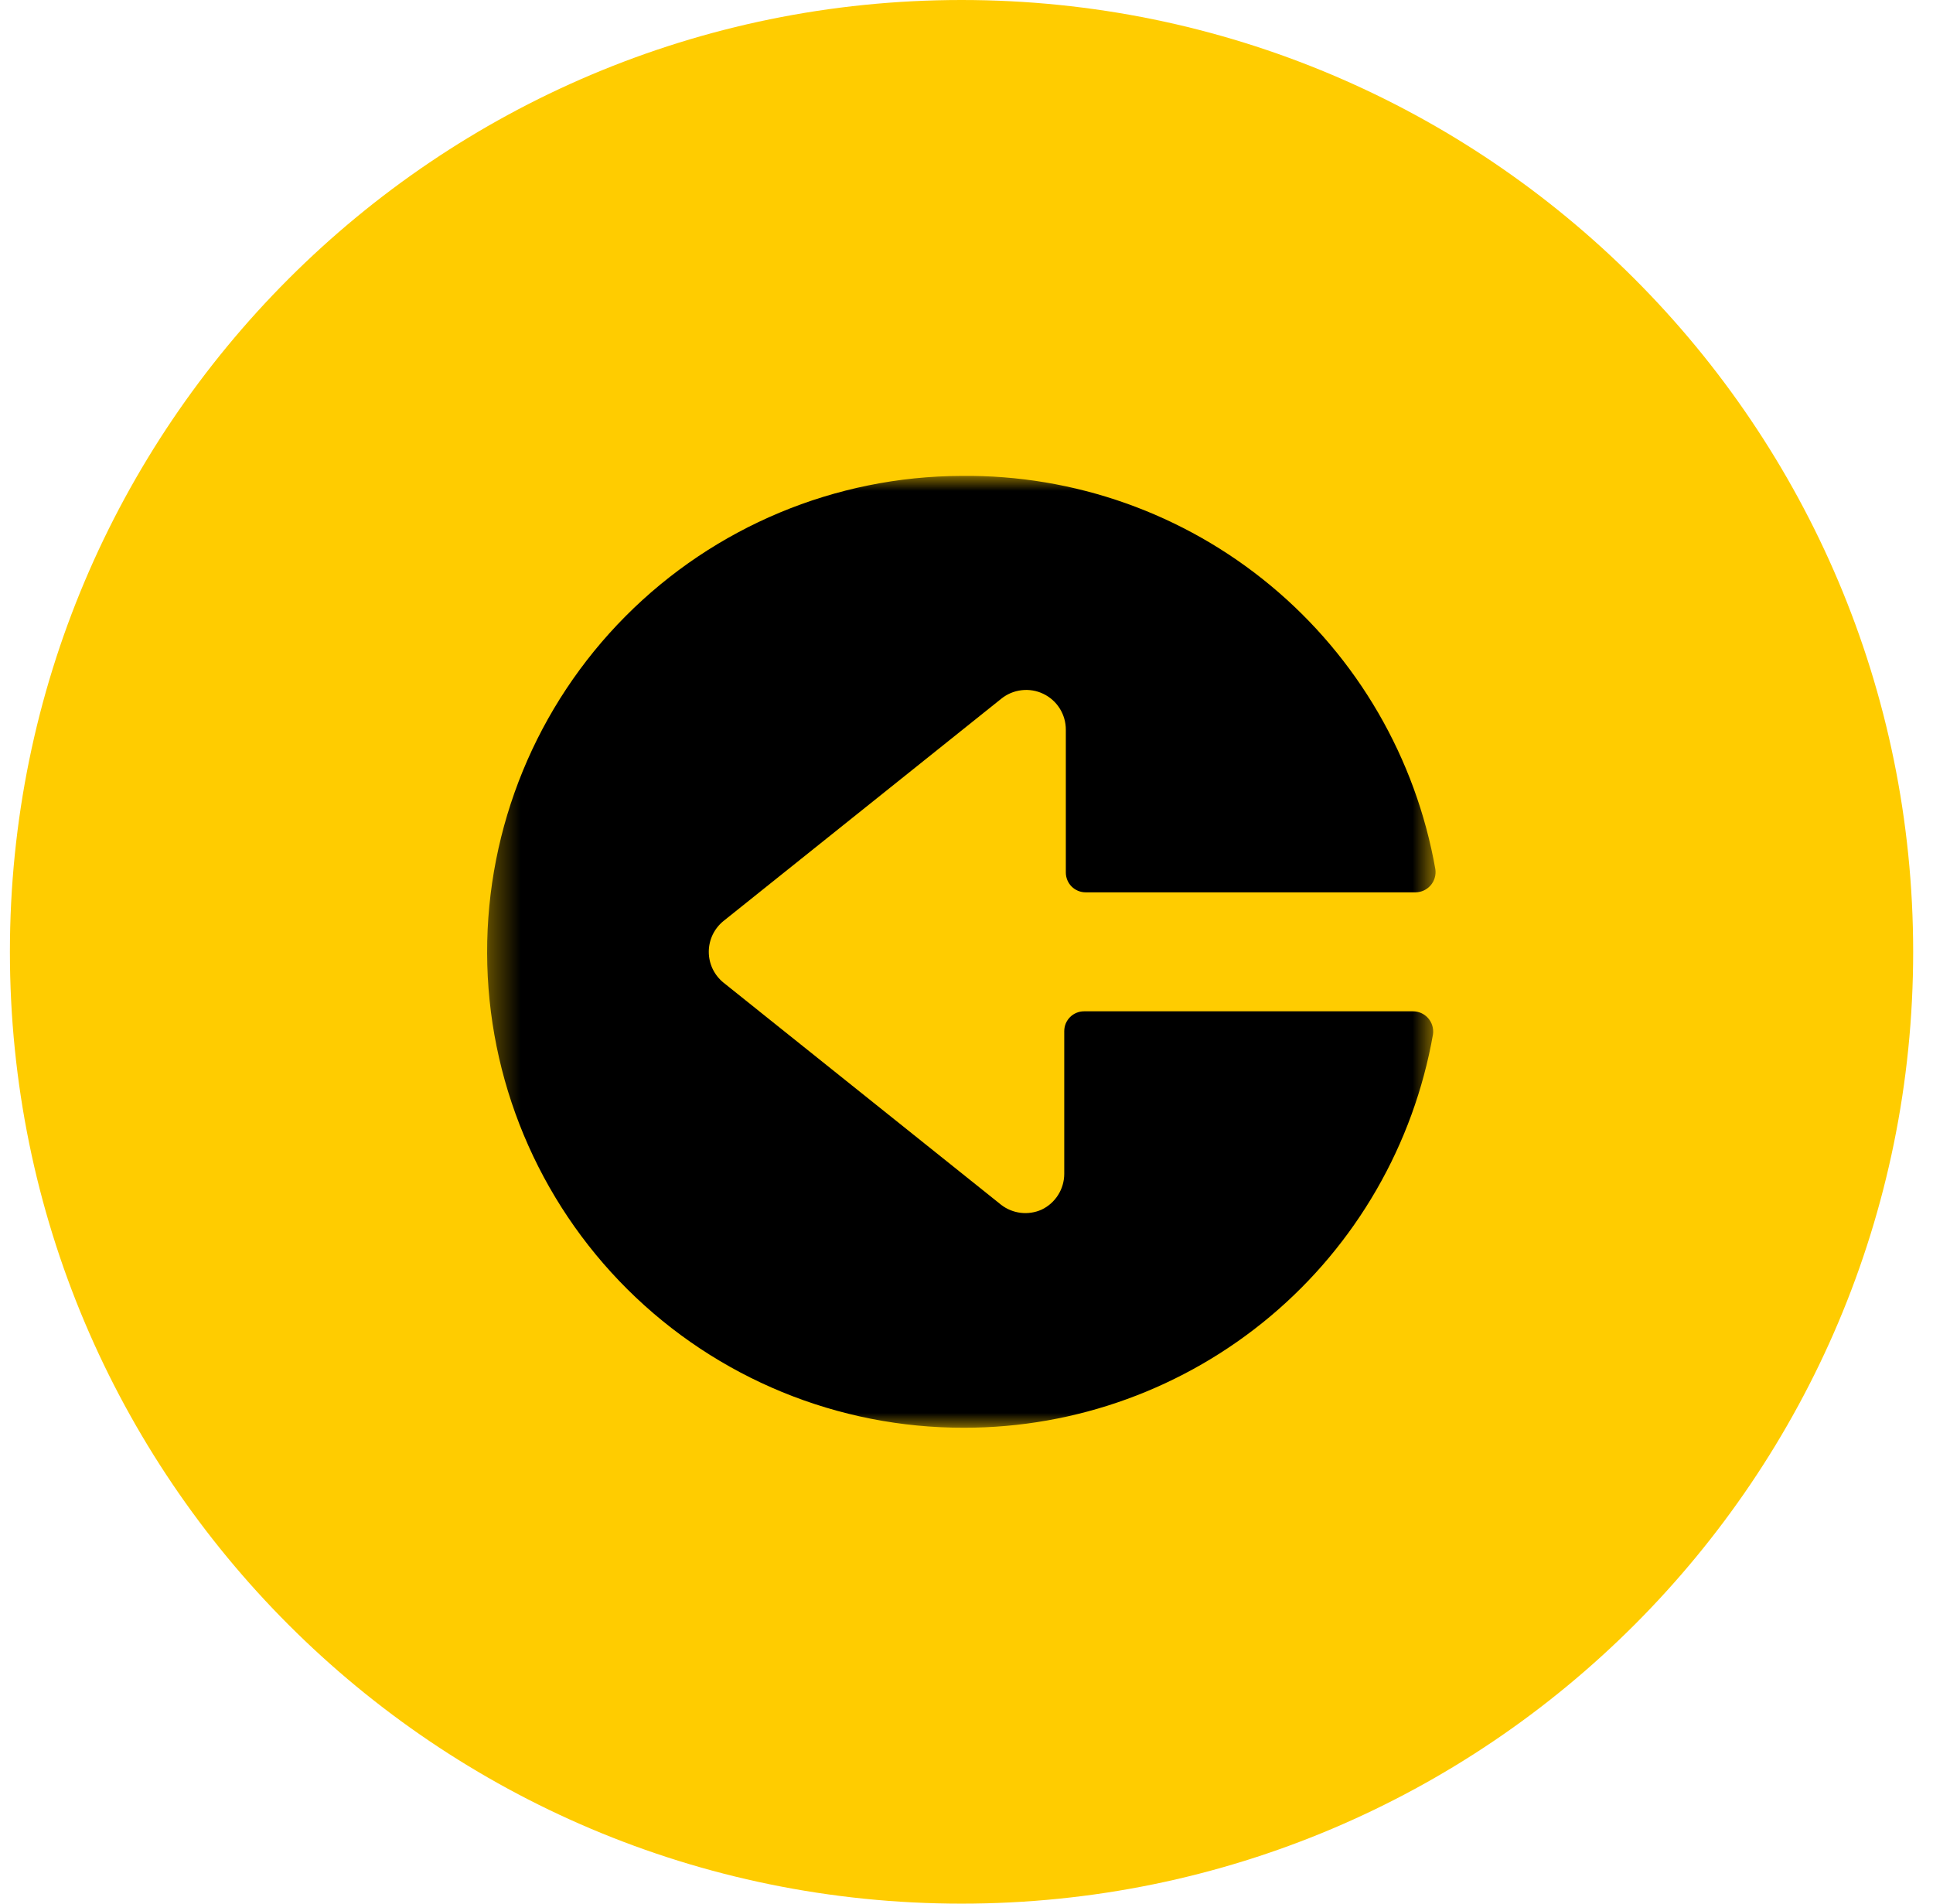 <svg width="65" height="64" viewBox="0 0 65 64" fill="none" xmlns="http://www.w3.org/2000/svg">
<g clip-path="url(#clip0_0_1298)">
<path d="M64.333 32C64.333 14.327 50.006 0 32.333 0C14.66 0 0.333 14.327 0.333 32C0.333 49.673 14.66 64 32.333 64C50.006 64 64.333 49.673 64.333 32Z" fill="#FFCC00"/>
<mask id="mask0_0_1298" style="mask-type:luminance" maskUnits="userSpaceOnUse" x="16" y="16" width="33" height="32">
<path d="M48.333 16H16.333V48H48.333V16Z" fill="white"/>
</mask>
<g mask="url(#mask0_0_1298)">
<path d="M36.453 34C36.366 34 36.279 34.017 36.198 34.051C36.117 34.084 36.044 34.133 35.982 34.195C35.92 34.257 35.871 34.331 35.837 34.411C35.804 34.492 35.787 34.579 35.787 34.667V39.467C35.786 39.718 35.714 39.964 35.58 40.176C35.445 40.389 35.254 40.559 35.027 40.667C34.807 40.766 34.564 40.803 34.325 40.775C34.085 40.746 33.858 40.654 33.667 40.507L24.333 33.04C24.178 32.915 24.052 32.757 23.965 32.577C23.879 32.397 23.834 32.2 23.834 32C23.834 31.8 23.879 31.603 23.965 31.423C24.052 31.243 24.178 31.085 24.333 30.96L33.667 23.493C33.863 23.334 34.1 23.234 34.35 23.205C34.601 23.175 34.855 23.217 35.082 23.326C35.31 23.435 35.502 23.606 35.636 23.82C35.77 24.034 35.841 24.281 35.84 24.533V29.333C35.84 29.51 35.91 29.68 36.035 29.805C36.16 29.93 36.33 30 36.507 30H47.6C47.697 29.999 47.792 29.977 47.88 29.937C47.967 29.896 48.045 29.837 48.108 29.764C48.171 29.691 48.218 29.605 48.245 29.512C48.273 29.42 48.28 29.322 48.267 29.227C47.609 25.491 45.647 22.111 42.728 19.688C39.81 17.265 36.126 15.958 32.333 16C28.09 16.012 24.025 17.71 21.033 20.719C18.041 23.729 16.368 27.803 16.38 32.047C16.392 36.29 18.09 40.355 21.099 43.347C24.109 46.339 28.183 48.012 32.427 48C36.19 48.001 39.832 46.675 42.715 44.256C45.597 41.837 47.534 38.479 48.187 34.773C48.2 34.676 48.192 34.578 48.164 34.484C48.136 34.391 48.088 34.304 48.024 34.231C47.959 34.157 47.88 34.099 47.79 34.059C47.701 34.019 47.604 33.999 47.507 34H36.453Z" fill="black"/>
</g>
</g>
<defs>
<clipPath id="clip0_0_1298">
<rect width="65" height="64" fill="white"/>
</clipPath>
</defs>
</svg>
